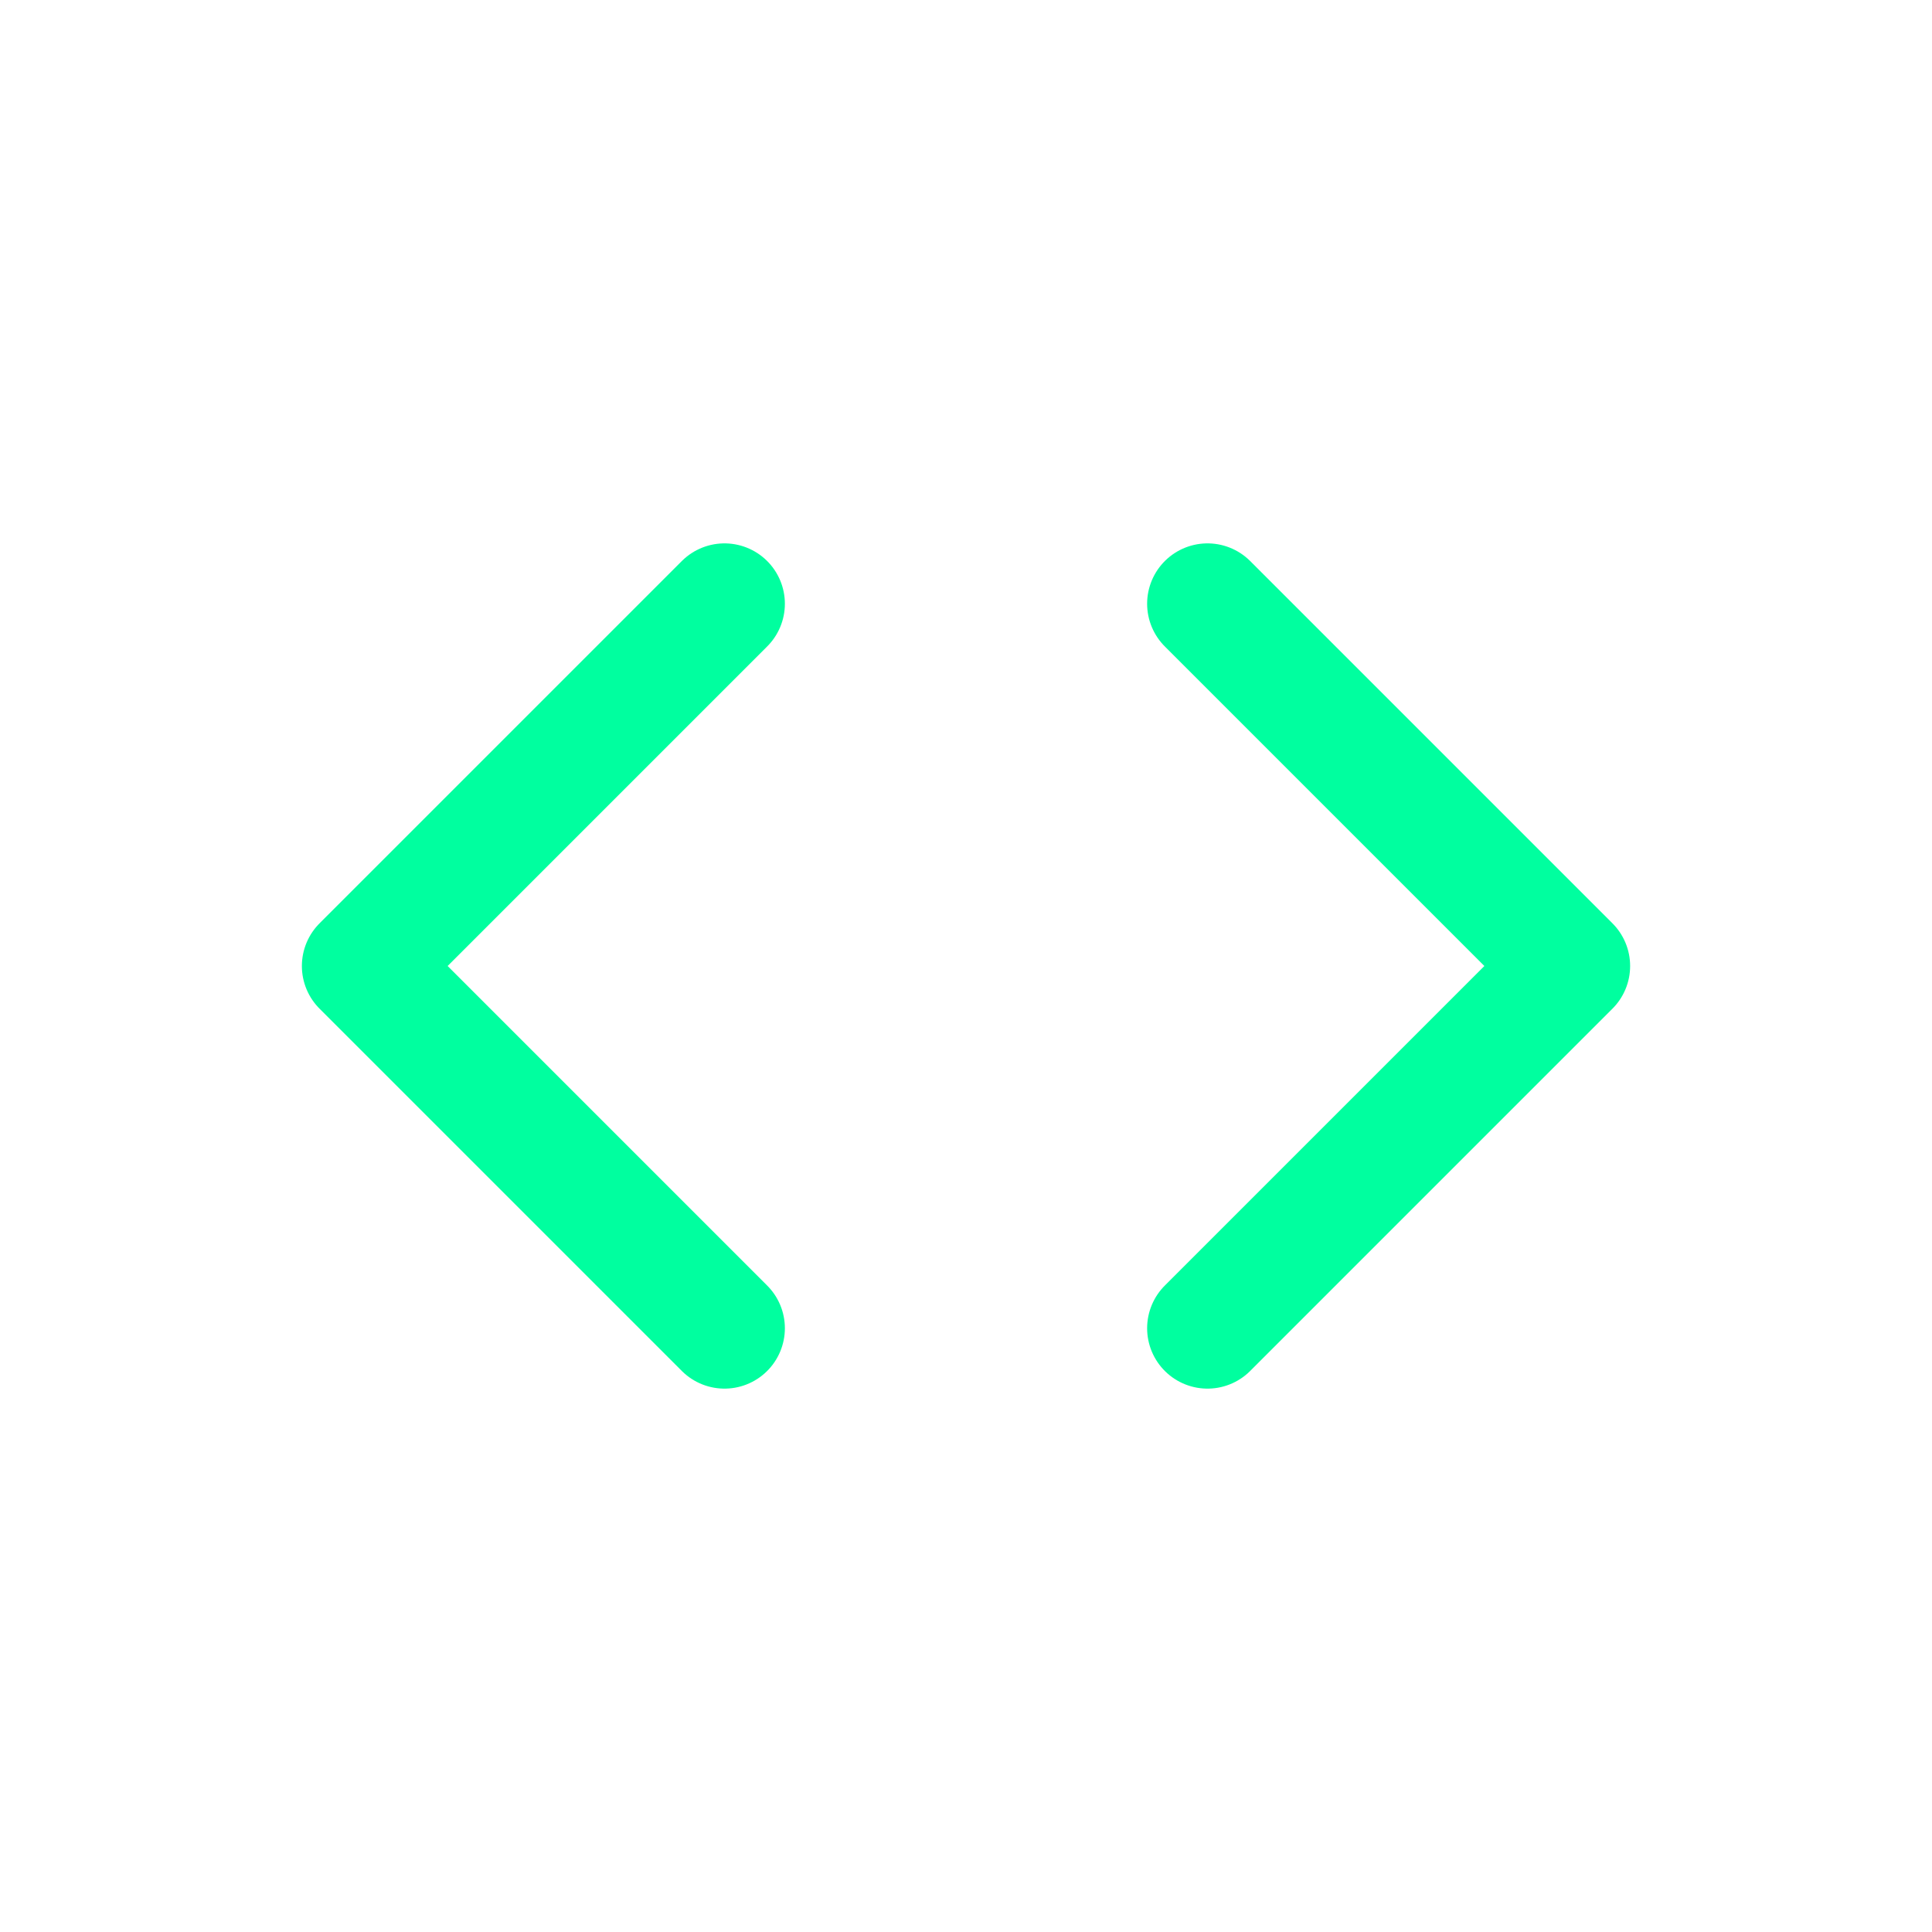 <?xml version="1.0" encoding="UTF-8"?>
<svg width="32" height="32" viewBox="0 0 32 32" fill="none" xmlns="http://www.w3.org/2000/svg">
  <path d="M12 10L6 16L12 22M20 10L26 16L20 22" stroke="#00ff9f" stroke-width="2" stroke-linecap="round" stroke-linejoin="round"/>
</svg>